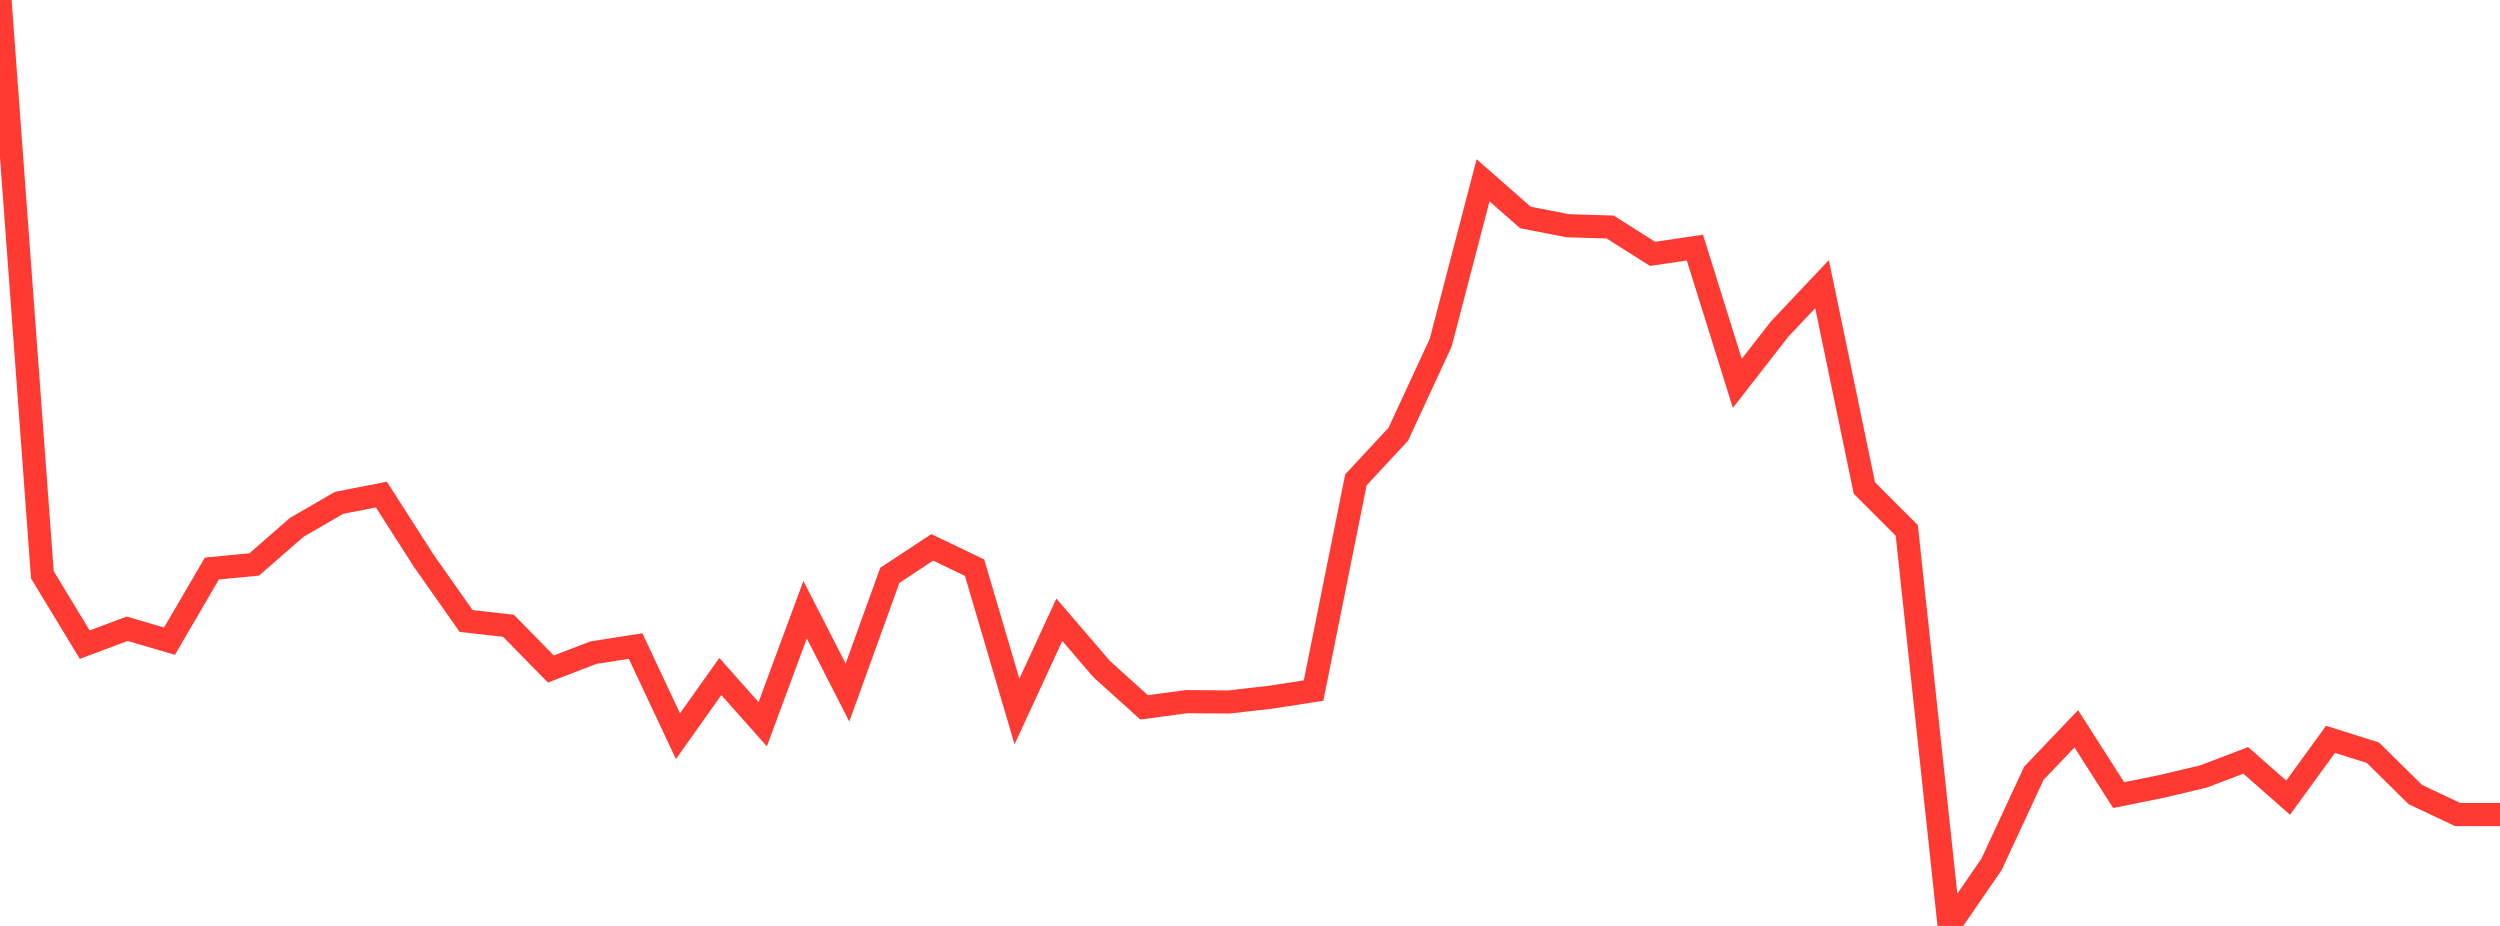 <?xml version="1.0" standalone="no"?>
<!DOCTYPE svg PUBLIC "-//W3C//DTD SVG 1.1//EN" "http://www.w3.org/Graphics/SVG/1.1/DTD/svg11.dtd">

<svg width="135" height="50" viewBox="0 0 135 50" preserveAspectRatio="none" 
  xmlns="http://www.w3.org/2000/svg"
  xmlns:xlink="http://www.w3.org/1999/xlink">


<polyline points="0.0, 0.0 2.288, 31.038 4.576, 34.812 6.864, 33.952 9.153, 34.623 11.441, 30.7 13.729, 30.479 16.017, 28.481 18.305, 27.155 20.593, 26.706 22.881, 30.278 25.169, 33.533 27.458, 33.793 29.746, 36.127 32.034, 35.246 34.322, 34.887 36.61, 39.755 38.898, 36.53 41.186, 39.11 43.475, 32.923 45.763, 37.397 48.051, 31.068 50.339, 29.557 52.627, 30.654 54.915, 38.423 57.203, 33.468 59.492, 36.132 61.78, 38.197 64.068, 37.889 66.356, 37.907 68.644, 37.646 70.932, 37.291 73.22, 25.91 75.508, 23.447 77.797, 18.505 80.085, 9.735 82.373, 11.744 84.661, 12.19 86.949, 12.259 89.237, 13.709 91.525, 13.37 93.814, 20.701 96.102, 17.765 98.39, 15.344 100.678, 26.355 102.966, 28.645 105.254, 50.0 107.542, 46.675 109.831, 41.751 112.119, 39.356 114.407, 42.936 116.695, 42.472 118.983, 41.931 121.271, 41.06 123.559, 43.074 125.847, 39.924 128.136, 40.646 130.424, 42.903 132.712, 43.985 135.0, 43.985" fill="none" stroke="#ff3a33" stroke-width="1.25"/>

</svg>